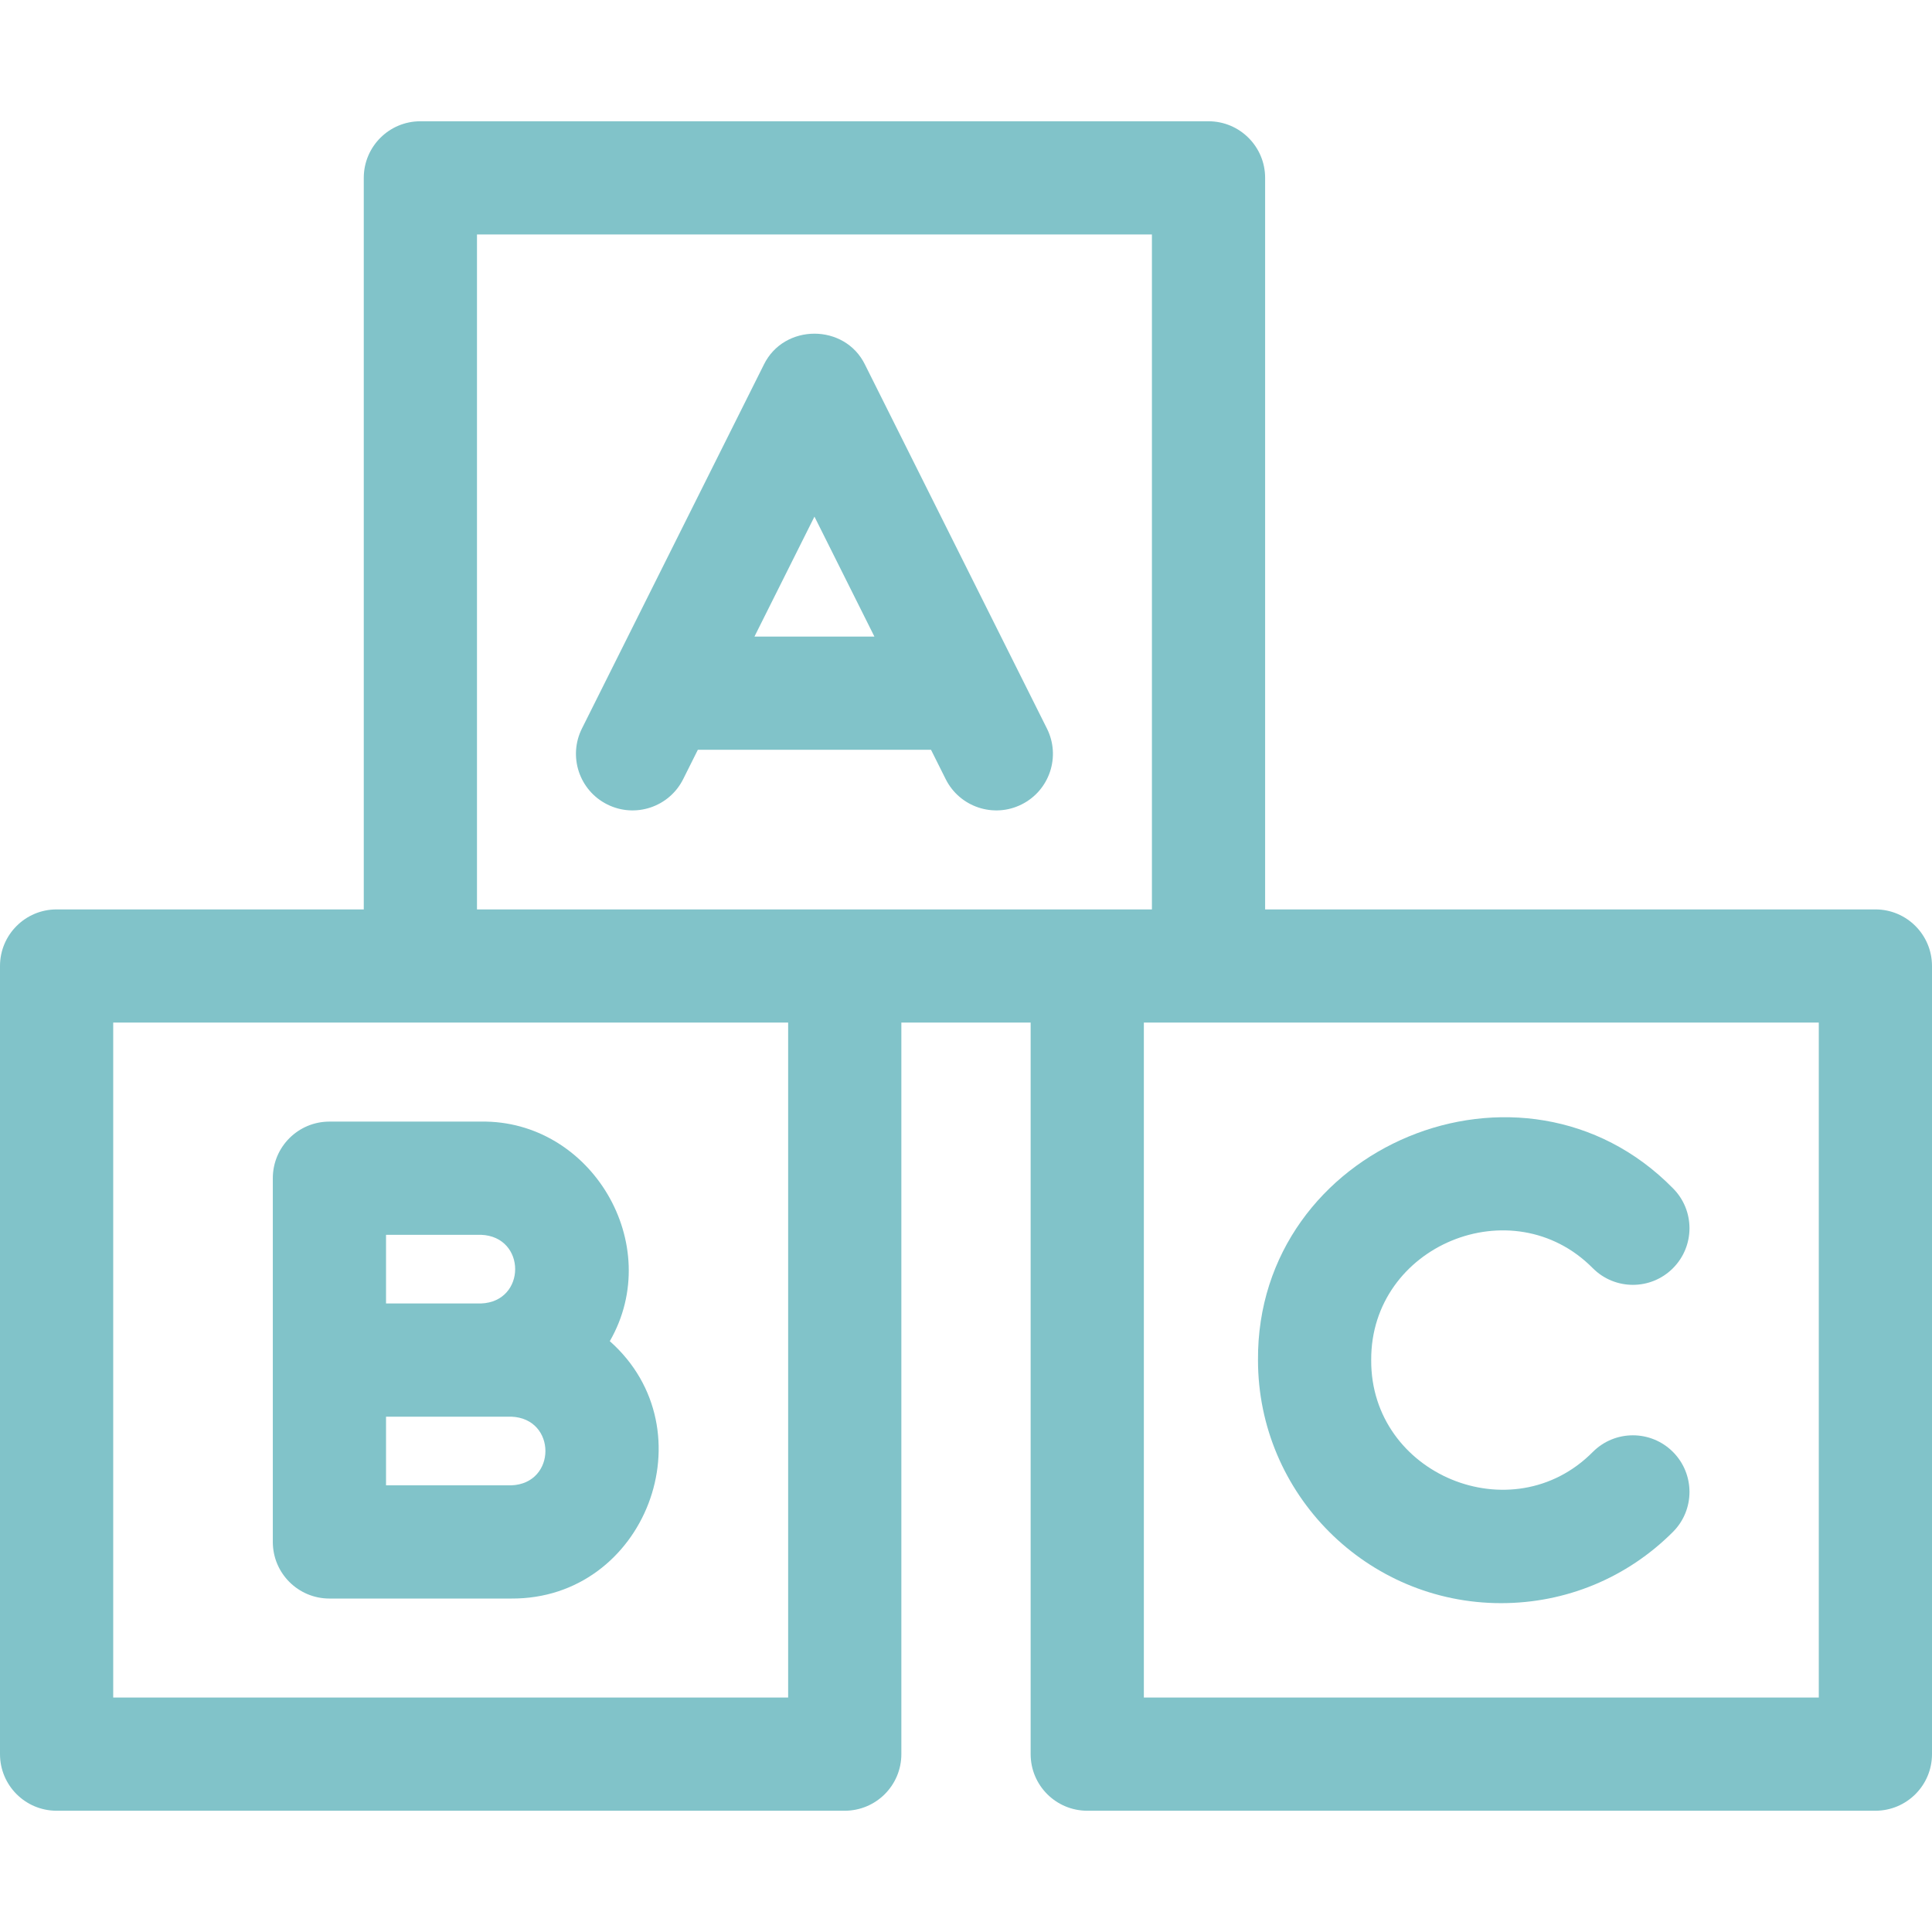 <svg width="52" height="52" viewBox="0 0 52 52" fill="none" xmlns="http://www.w3.org/2000/svg">
<path d="M50.477 24.477H34.051V4.787C34.051 3.946 33.368 3.264 32.527 3.264H11.314C10.473 3.264 9.791 3.946 9.791 4.787V24.477H1.523C0.682 24.477 0 25.159 0 26V47.213C0 48.054 0.682 48.736 1.523 48.736H22.736C23.578 48.736 24.26 48.054 24.26 47.213V27.523H27.74V47.213C27.74 48.054 28.422 48.736 29.264 48.736H50.477C51.318 48.736 52 48.054 52 47.213V26C52 25.159 51.318 24.477 50.477 24.477ZM21.213 45.69H3.047V27.523H21.213V45.69ZM12.838 24.477V6.31H31.004V24.477H12.838ZM48.953 45.69H30.787V27.523H48.953V45.69Z" fill="#81C3C9"/>
<path d="M40.401 43.149C42.149 43.149 43.792 42.468 45.027 41.232C45.622 40.637 45.621 39.672 45.026 39.077C44.431 38.483 43.467 38.483 42.872 39.078C40.706 41.268 36.889 39.691 36.906 36.607C36.889 33.522 40.707 31.945 42.872 34.135C43.466 34.73 44.431 34.731 45.026 34.136C45.621 33.541 45.622 32.577 45.027 31.982C40.986 27.871 33.821 30.84 33.859 36.607C33.859 40.214 36.794 43.149 40.401 43.149Z" fill="#81C3C9"/>
<path d="M8.866 43.025H13.762C17.369 43.048 19.115 38.491 16.413 36.098C17.913 33.489 15.912 30.141 12.947 30.188H8.866C8.025 30.188 7.343 30.87 7.343 31.711V41.502C7.343 42.343 8.025 43.025 8.866 43.025ZM10.39 33.235H12.947C14.172 33.281 14.172 35.037 12.947 35.083H10.39V33.235ZM10.39 38.13H13.762C14.986 38.176 14.986 39.932 13.762 39.978H10.39V38.13Z" fill="#81C3C9"/>
<path d="M23.283 9.817C22.741 8.702 21.1 8.703 20.558 9.817L15.663 19.608C15.287 20.36 15.591 21.275 16.344 21.651C17.097 22.028 18.012 21.722 18.388 20.97L18.783 20.18H25.058L25.453 20.97C25.829 21.722 26.745 22.028 27.497 21.651C28.25 21.275 28.555 20.36 28.178 19.608L23.283 9.817ZM20.306 17.134L21.921 13.905L23.535 17.134H20.306Z" fill="#81C3C9"/>
</svg>
